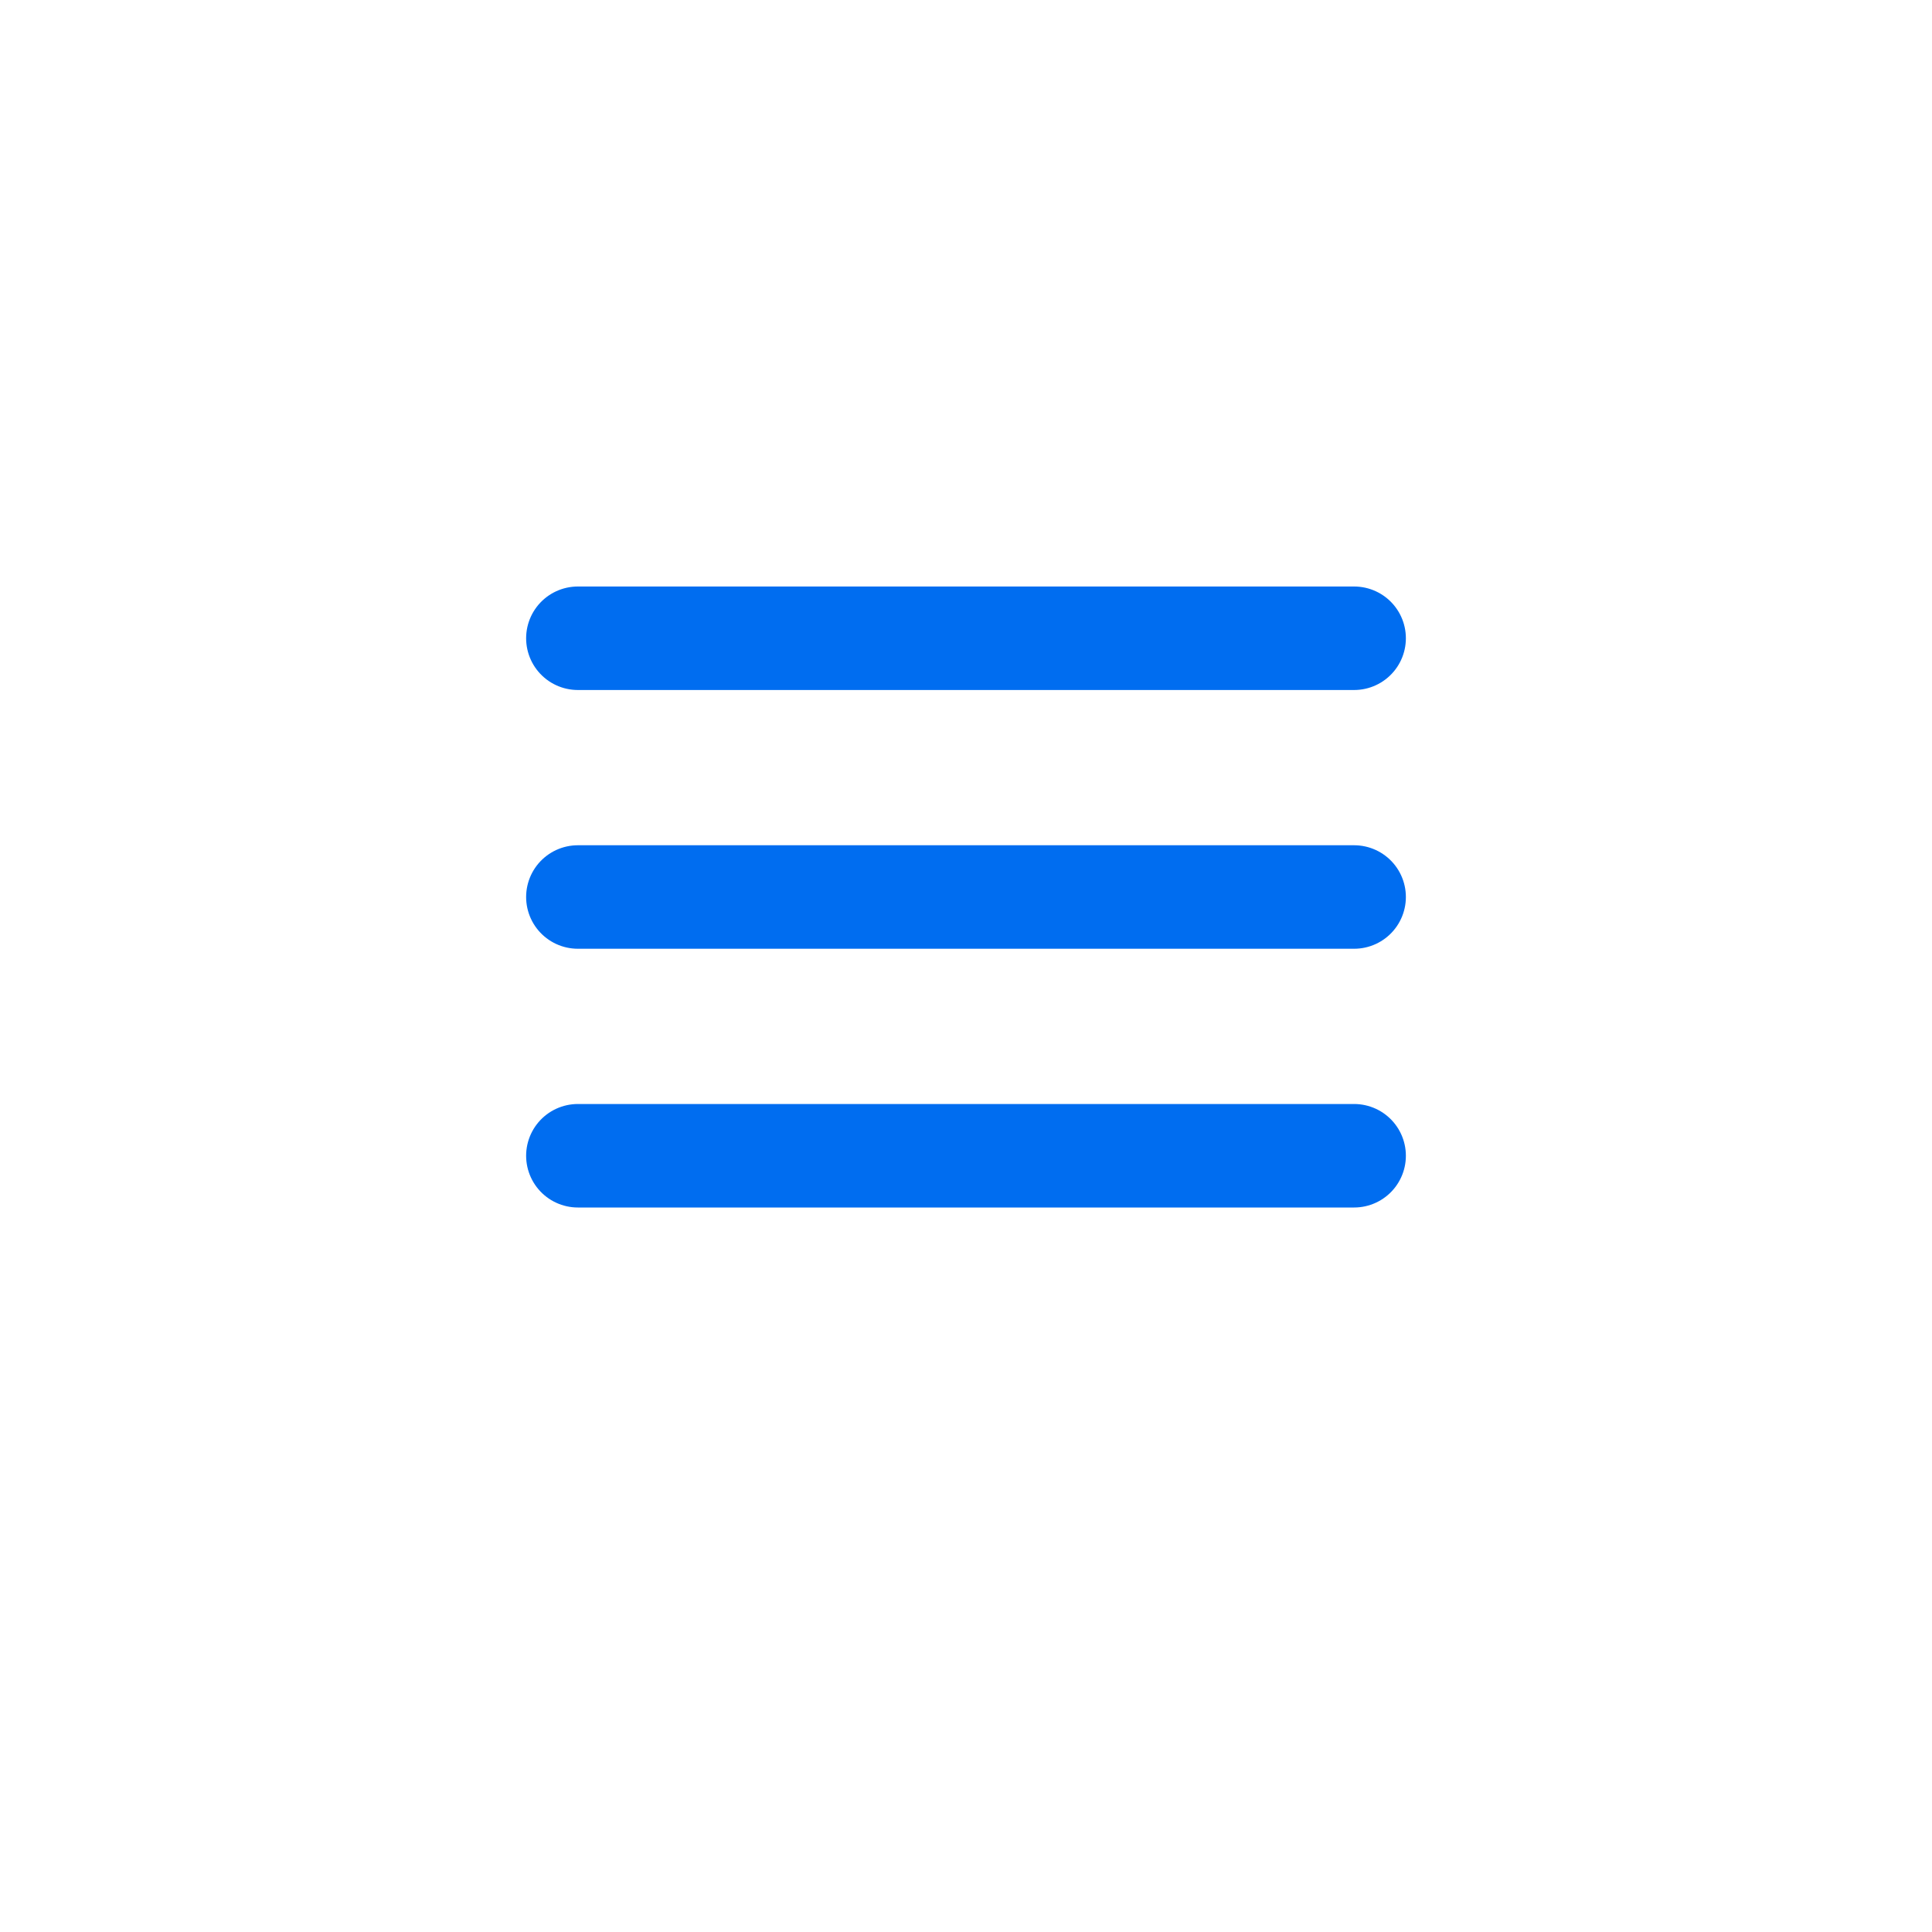 <?xml version="1.0" encoding="UTF-8"?> <svg xmlns="http://www.w3.org/2000/svg" width="56" height="56" viewBox="0 0 56 56" fill="none"> <g filter="url(#filter0_d_73_75)"> <circle cx="28" cy="26" r="20" fill="white"></circle> </g> <path d="M16.75 26H39.25M16.75 18.5H39.25M16.75 33.5H39.25" stroke="#006DF0" stroke-width="3" stroke-linecap="round" stroke-linejoin="round"></path> <defs> <filter id="filter0_d_73_75" x="0" y="0" width="56" height="56" filterUnits="userSpaceOnUse" color-interpolation-filters="sRGB"> <feFlood flood-opacity="0" result="BackgroundImageFix"></feFlood> <feColorMatrix in="SourceAlpha" type="matrix" values="0 0 0 0 0 0 0 0 0 0 0 0 0 0 0 0 0 0 127 0" result="hardAlpha"></feColorMatrix> <feOffset dy="2"></feOffset> <feGaussianBlur stdDeviation="4"></feGaussianBlur> <feComposite in2="hardAlpha" operator="out"></feComposite> <feColorMatrix type="matrix" values="0 0 0 0 0 0 0 0 0 0 0 0 0 0 0 0 0 0 0.08 0"></feColorMatrix> <feBlend mode="normal" in2="BackgroundImageFix" result="effect1_dropShadow_73_75"></feBlend> <feBlend mode="normal" in="SourceGraphic" in2="effect1_dropShadow_73_75" result="shape"></feBlend> </filter> </defs> </svg> 